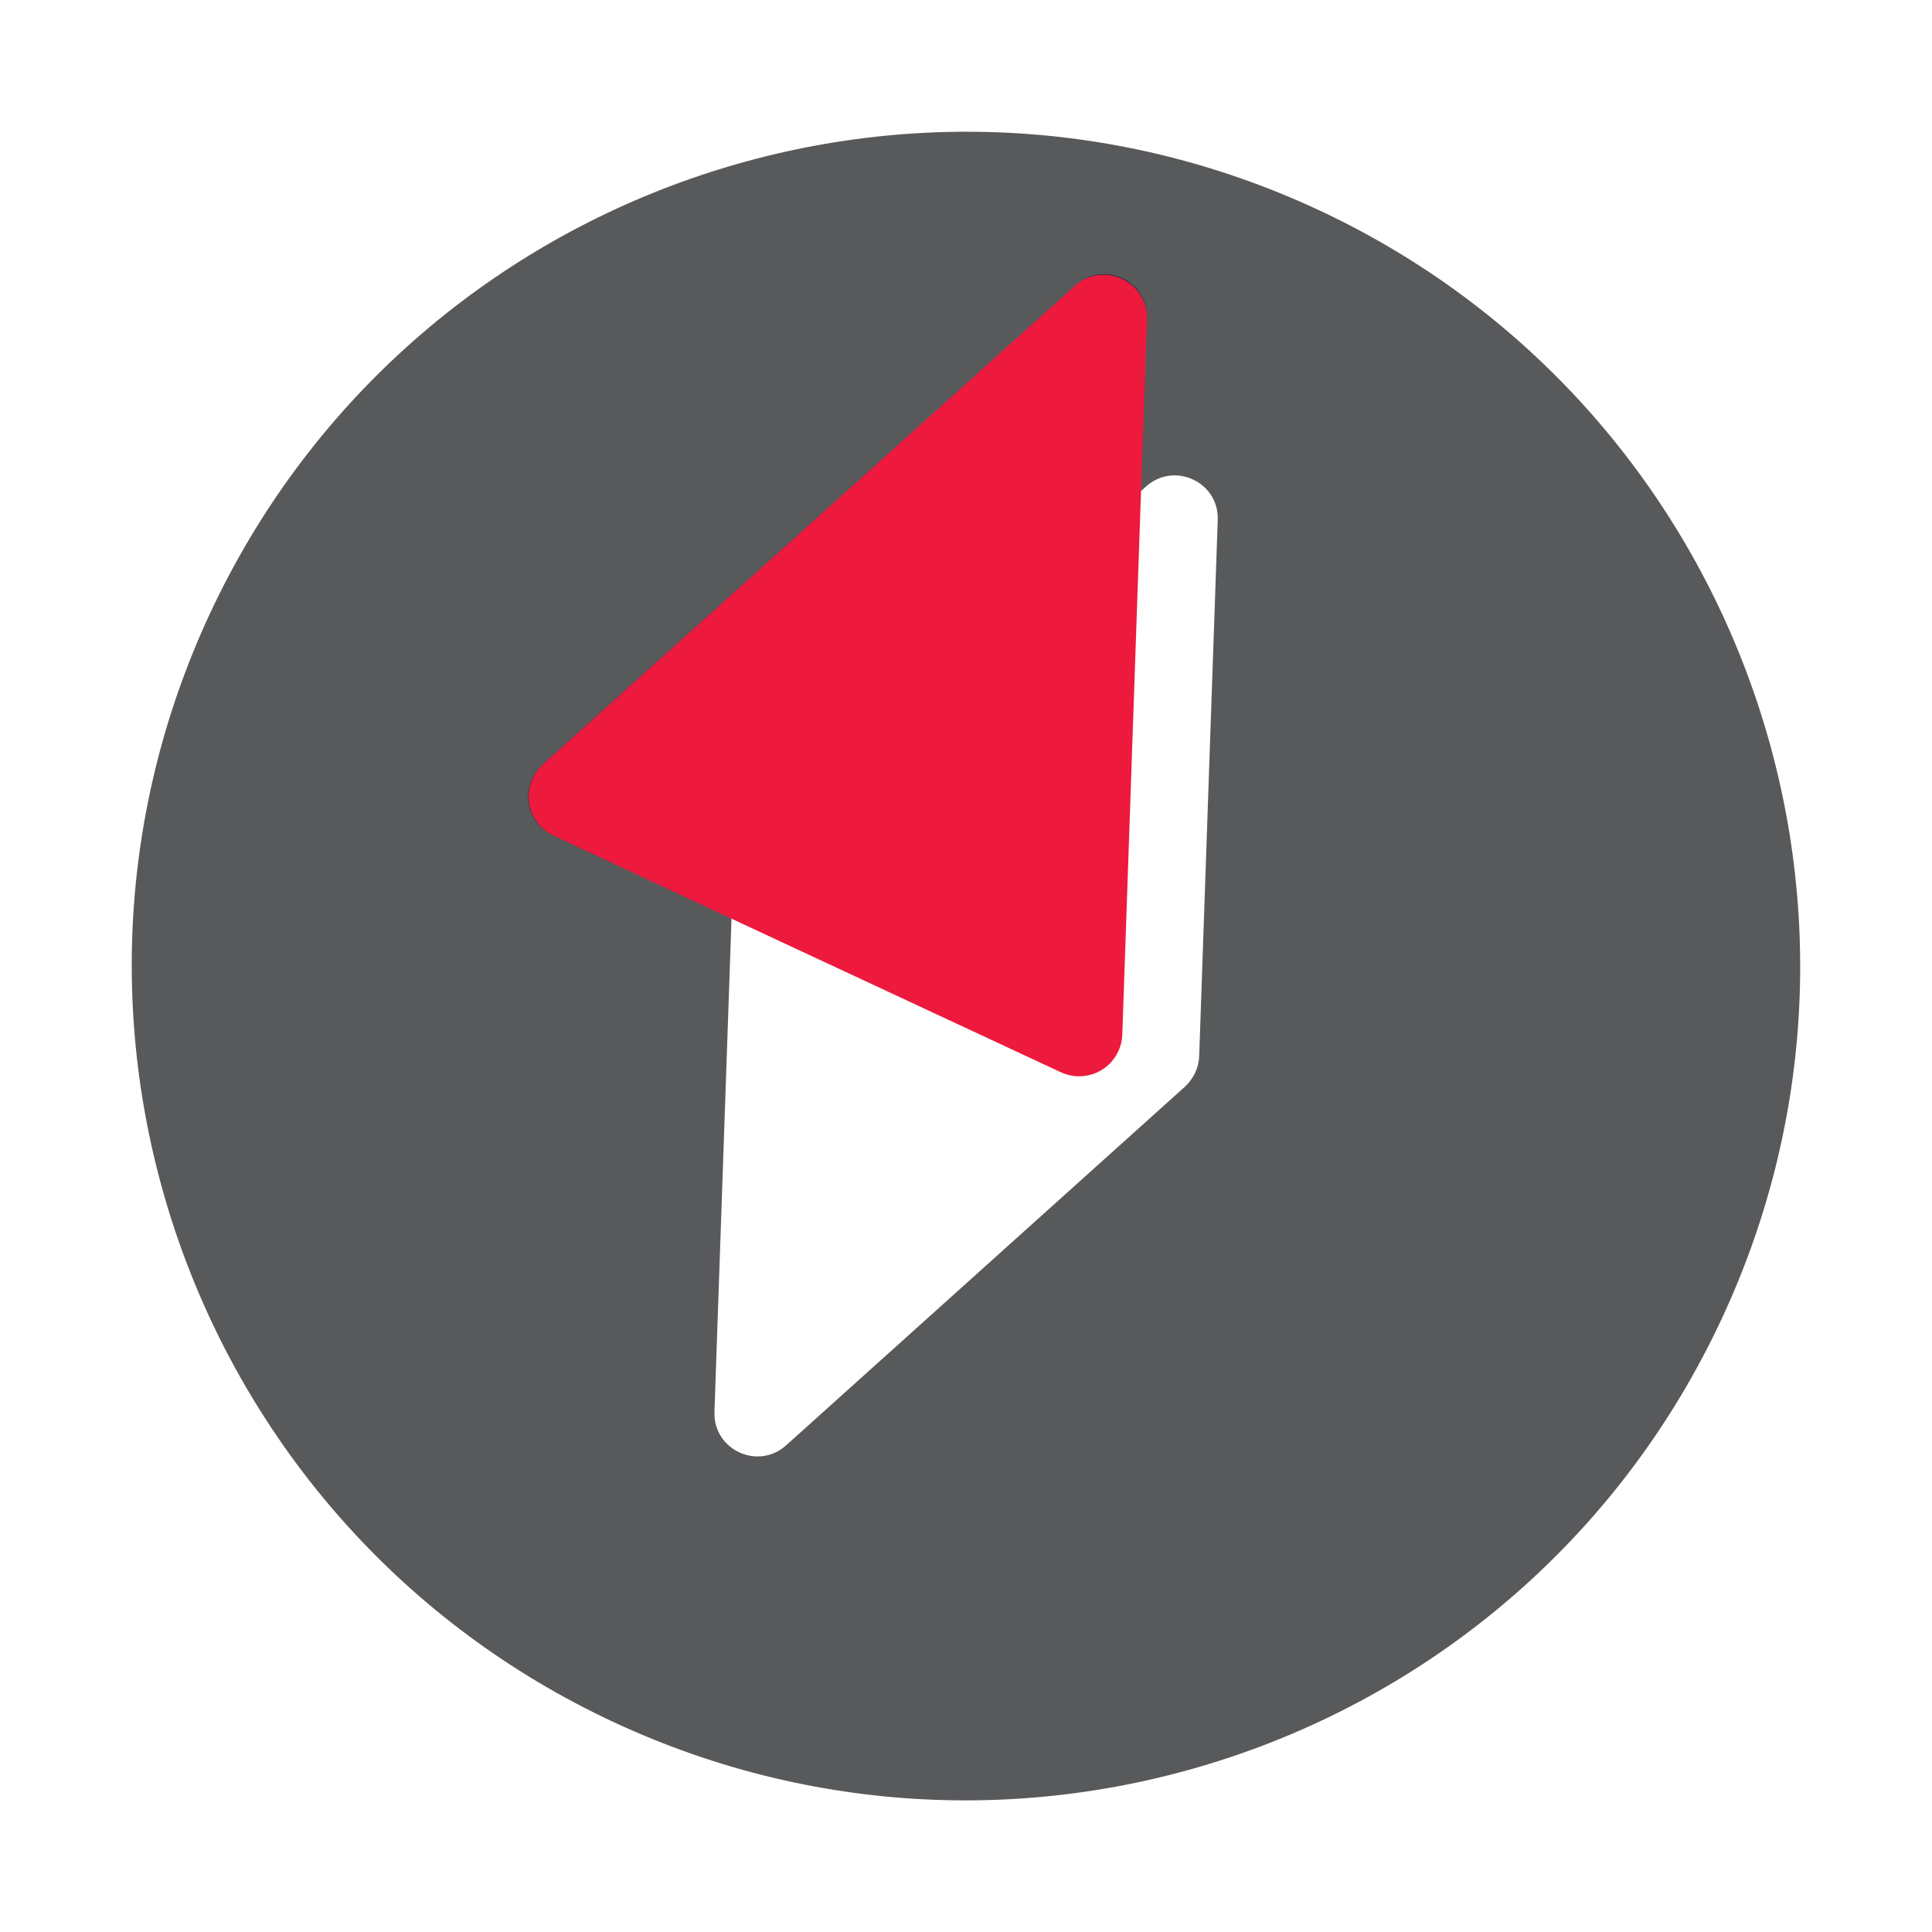 <?xml version="1.0" encoding="UTF-8"?>
<svg xmlns="http://www.w3.org/2000/svg" version="1.1" id="Layer_1" x="0" y="0" viewBox="0 0 1000 1000" style="enable-background:new 0 0 1000 1000" xml:space="preserve">
  <style>.st2{fill:#0c173d}</style>
  <path d="M682.5 108.7C466.4 8 209.5 101.5 108.7 317.5 8 533.6 101.5 790.5 317.5 891.3c216.1 100.8 473 7.3 573.7-208.8 100.8-216.1 7.3-473-208.7-573.8zM369.8 730.8l9.6-277.5c.2-6 2.9-11.7 7.4-15.8l206.4-185.7c14.6-13.1 37.8-2.3 37.1 17.3l-9.6 277.5c-.2 6-2.9 11.7-7.3 15.8L406.9 748.1c-14.6 13.1-37.8 2.3-37.1-17.3z" style="fill:#58595b"></path>
  <path d="m593.7 165.2-3.1 88.9-9.7 281.4c-.1 3-.8 6-2.1 8.7-5.2 11.2-18.5 16-29.7 10.8l-170.5-79.5-92.1-43c-2.7-1.3-5.2-3.1-7.2-5.3-8.3-9.2-7.5-23.3 1.7-31.6L556.3 148l.3-.3c.2-.2.4-.3.5-.5 14.7-12 37.1-1.3 36.6 18z" style="fill:#ed1a3d"></path>
  <path class="st2" d="M279.3 427.3c2 2.2 4.5 4.1 7.2 5.3l92.1 43-92.4-43.1c-2.7-1.3-5.1-3.1-7.1-5.3-8.2-9.1-7.5-23.2 1.7-31.4L556.3 148 281 395.7c-9.2 8.2-10 22.4-1.7 31.6zM593.7 165v.2c.5-19.3-21.8-30-36.5-18 14.6-12.4 37.1-1.6 36.5 17.8z"></path>
</svg>
